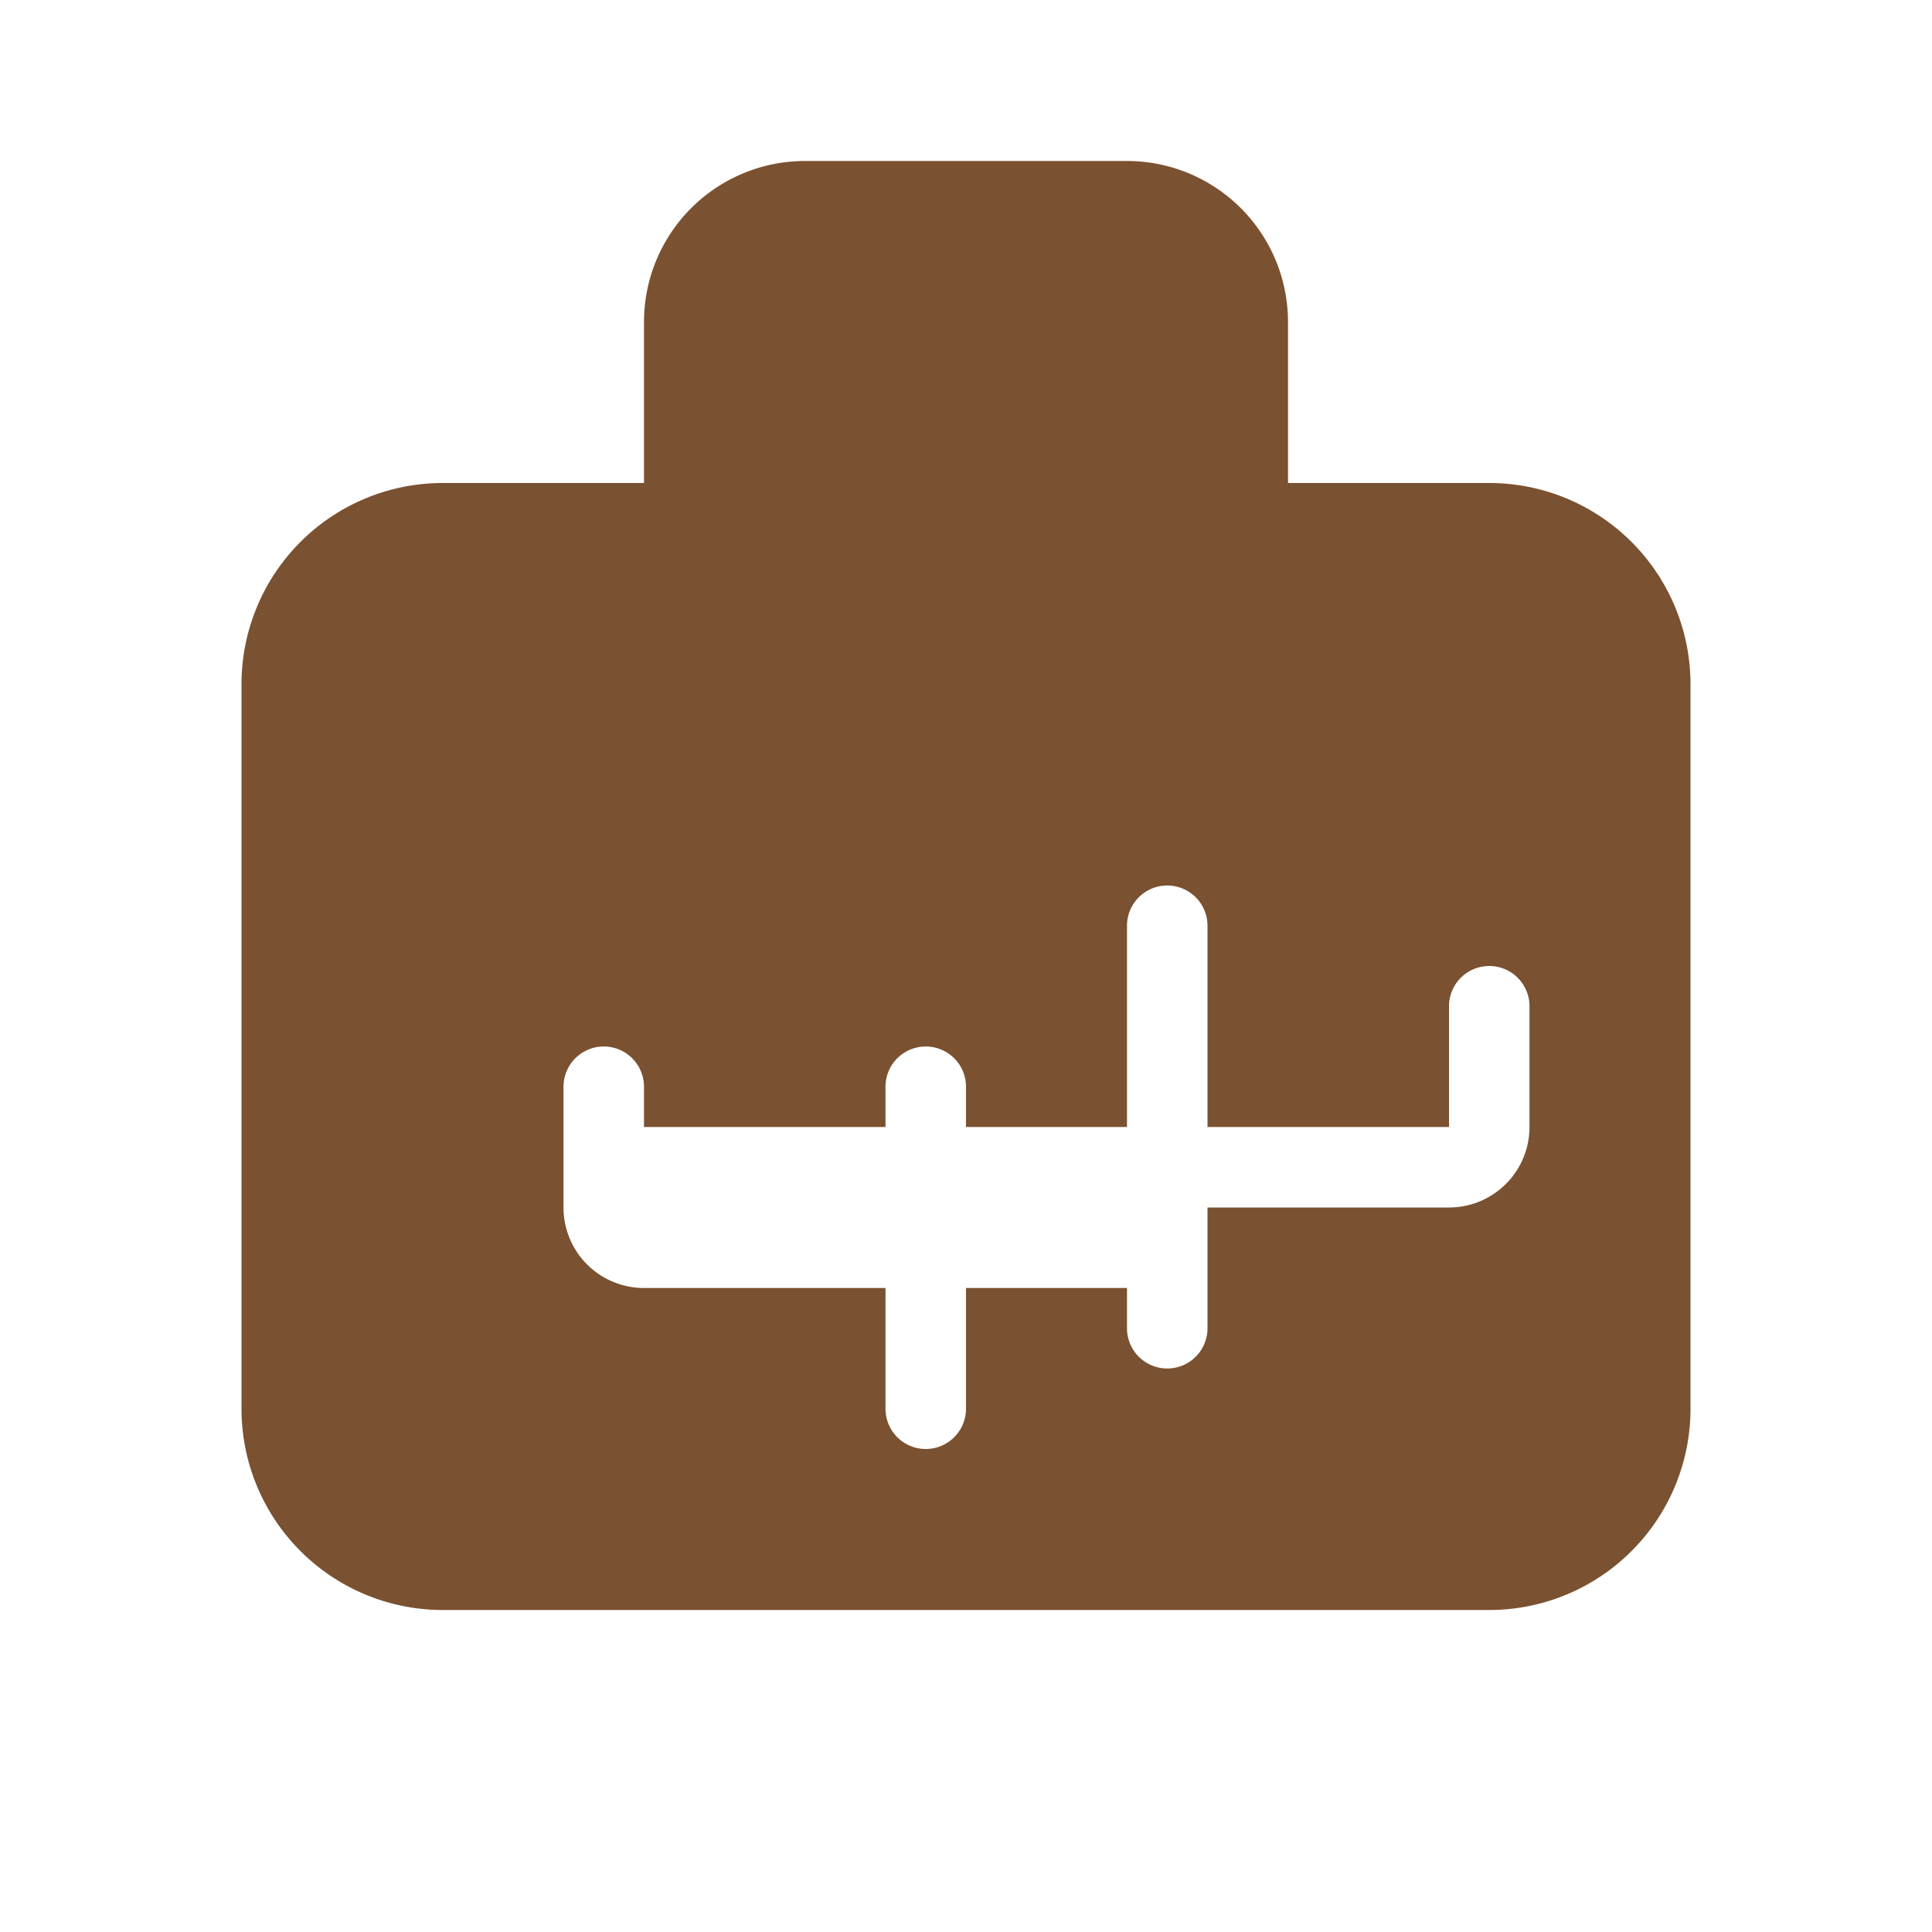 <svg xmlns="http://www.w3.org/2000/svg" width="48" height="48" fill="#7A5131" viewBox="0 0 24 24">
  <path d="M10 2a2 2 0 0 0-2 2v2H5.5A2.5 2.5 0 0 0 3 8.5v9A2.5 2.5 0 0 0 5.5 20h13a2.5 2.5 0 0 0 2.5-2.5v-9A2.5 2.5 0 0 0 18.5 6H16V4a2 2 0 0 0-2-2h-4Zm4 4V4h-4v2h4Zm-3 7.5a.5.5 0 0 1 1 0V14h2v-2.5a.5.5 0 0 1 1 0V14h3v-1.5a.5.5 0 0 1 1 0v1.5a1 1 0 0 1-1 1h-3v1.5a.5.5 0 0 1-1 0V16h-2v1.5a.5.5 0 0 1-1 0V16H8a1 1 0 0 1-1-1v-1.5a.5.5 0 0 1 1 0V14h3v-2.5Z"/>
</svg>


